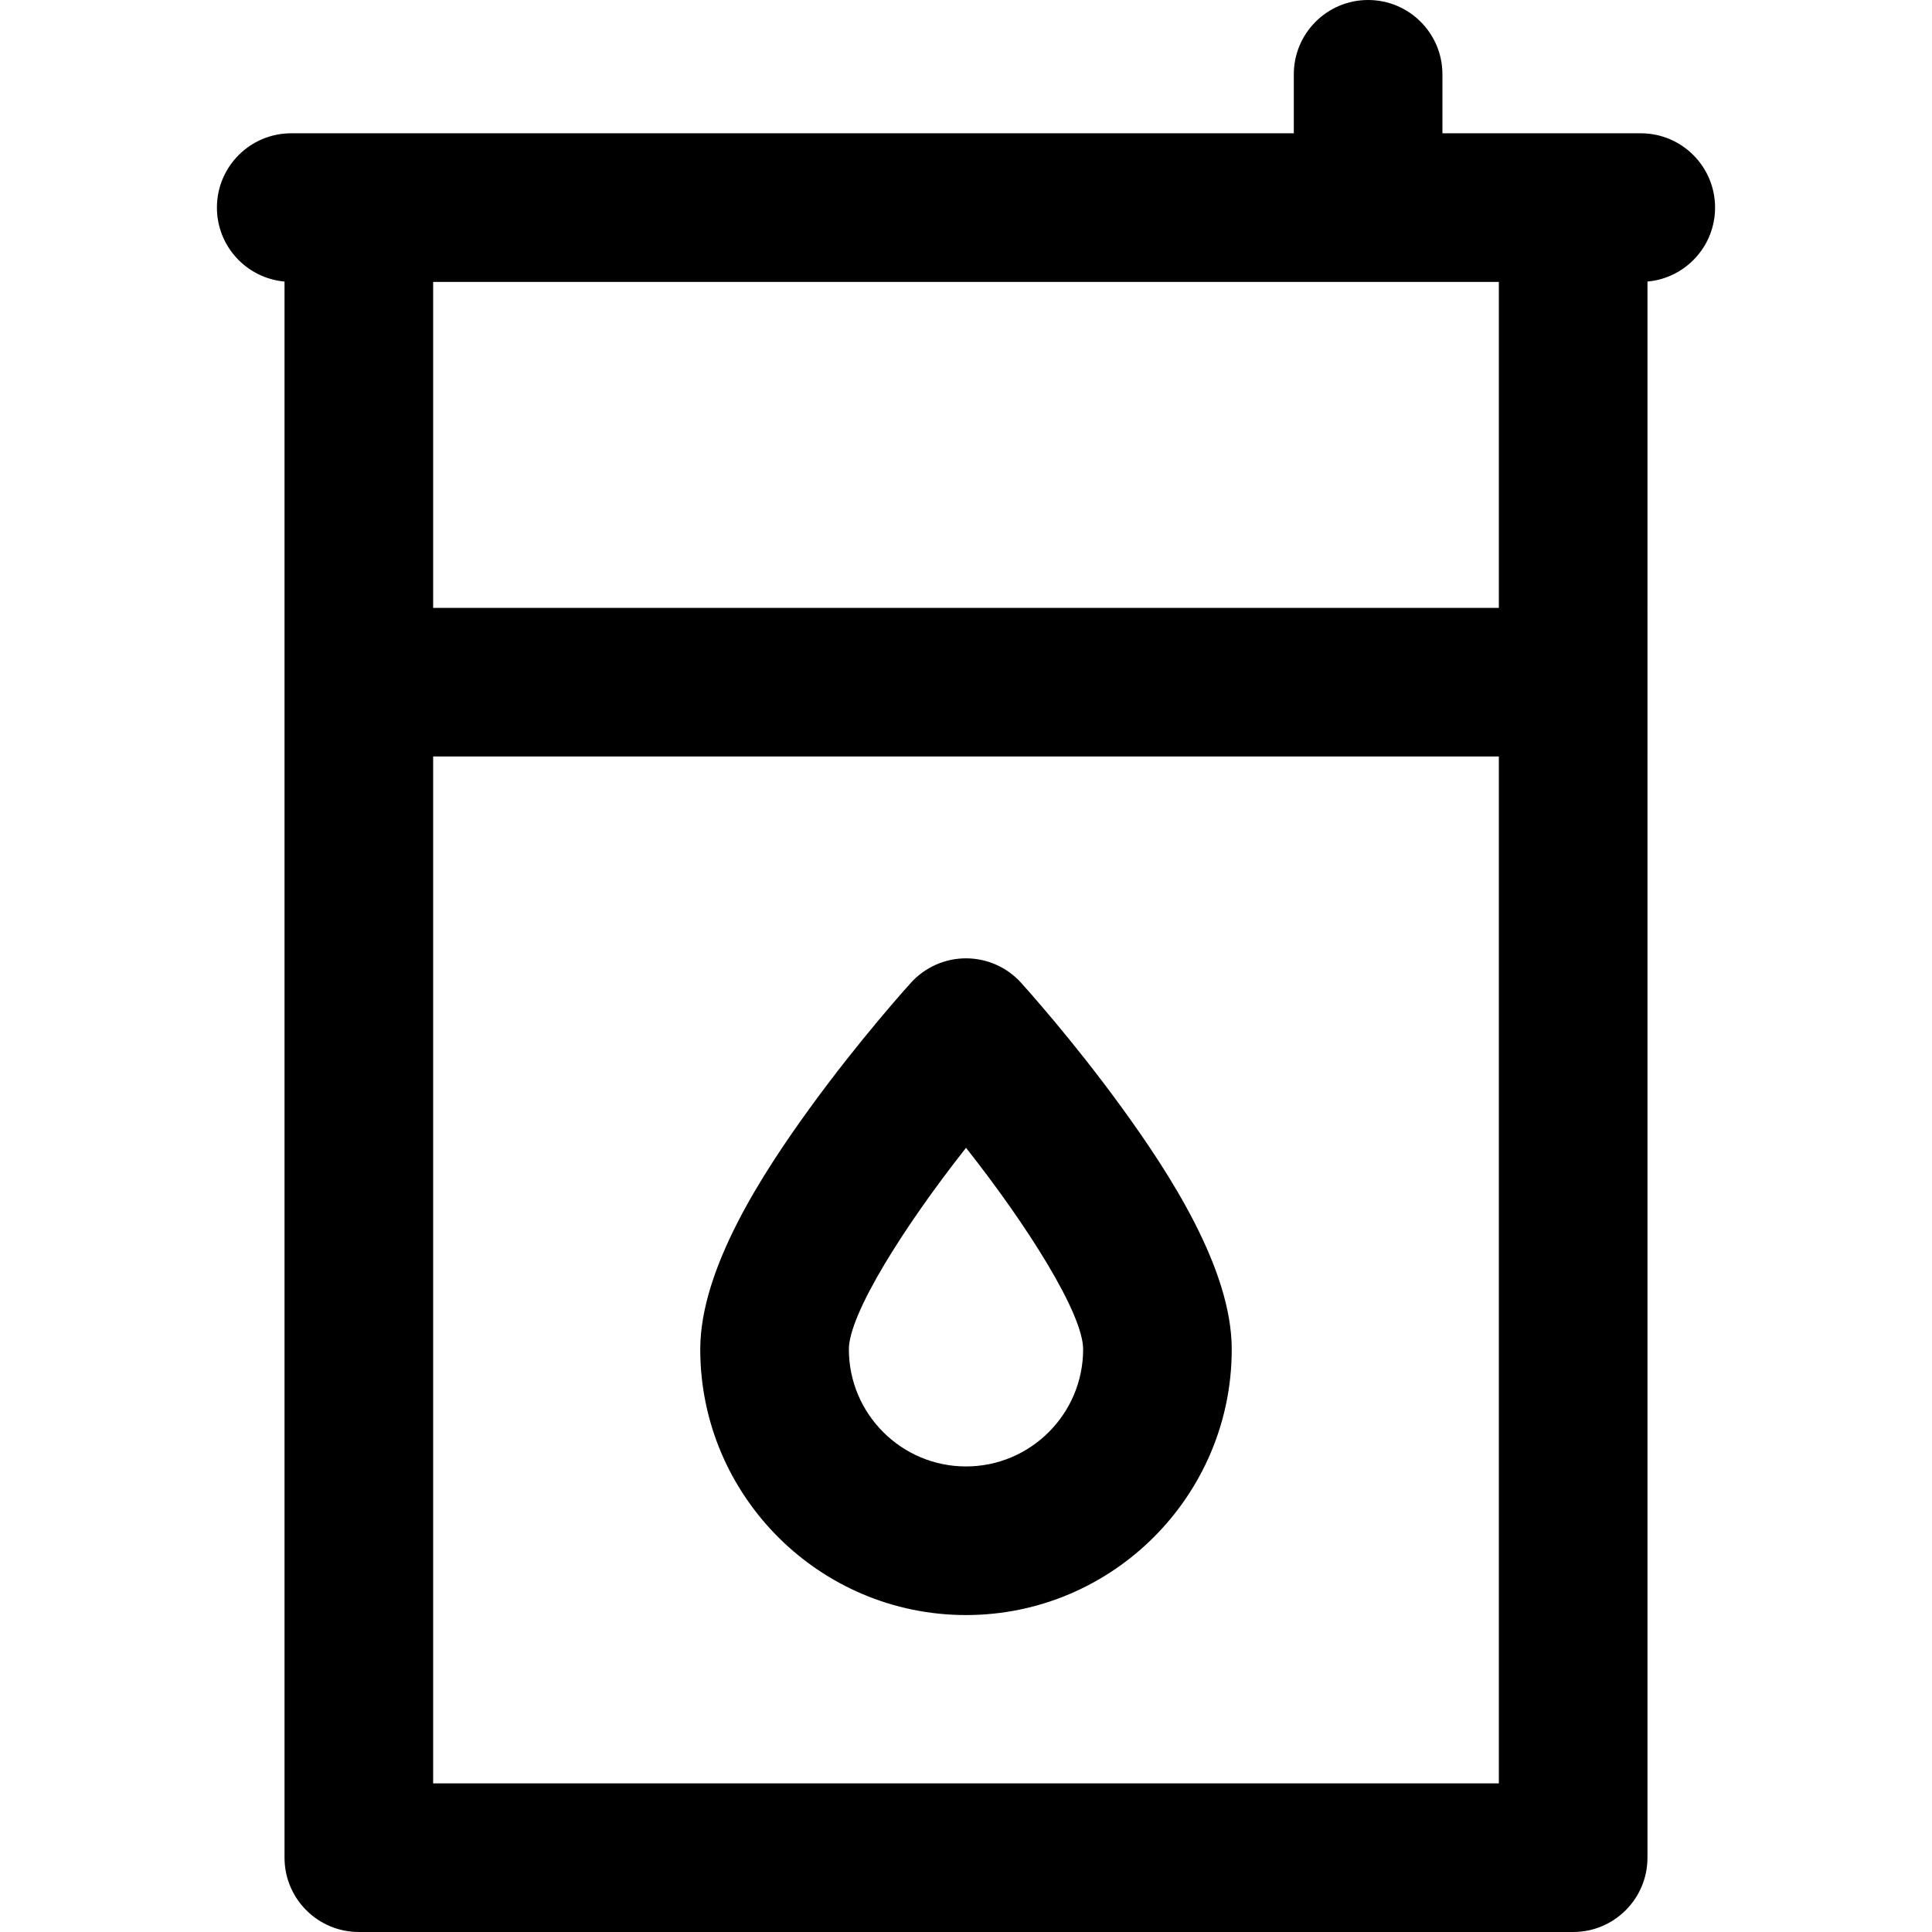 <?xml version="1.0" encoding="iso-8859-1"?>
<!-- Generator: Adobe Illustrator 19.0.0, SVG Export Plug-In . SVG Version: 6.00 Build 0)  -->
<svg version="1.1" id="Layer_1" xmlns="http://www.w3.org/2000/svg" xmlns:xlink="http://www.w3.org/1999/xlink" x="0px" y="0px"
	 viewBox="0 0 512 512" style="enable-background:new 0 0 512 512;" xml:space="preserve">
<g>
	<g>
		<path d="M434.821,35.321c-7.36,0-47.875,0-52.564,0V19.692C382.257,8.817,373.44,0,362.565,0s-19.692,8.817-19.692,19.692v15.629
			c-11.109,0-256.639,0-265.694,0c-10.875,0-19.692,8.817-19.692,19.692c0,10.277,7.874,18.704,17.916,19.603v417.691
			c0,10.875,8.817,19.692,19.692,19.692h321.809c10.875,0,19.692-8.817,19.692-19.692V74.615
			c10.043-0.898,17.917-9.326,17.917-19.602C454.514,44.138,445.697,35.321,434.821,35.321z M397.213,472.615H114.788V200.478
			h282.424V472.615z M397.213,161.094H114.788V74.706h282.424V161.094z"/>
	</g>
</g>
<g>
	<g>
		<path d="M297.303,293.548c-13.162-18.141-26.174-32.519-26.72-33.121c-3.732-4.113-9.028-6.459-14.583-6.459
			s-10.85,2.346-14.583,6.459c-0.547,0.603-13.557,14.981-26.722,33.121c-12.501,17.227-29.121,42.608-29.121,64.033
			c0,38.833,31.592,70.426,70.425,70.426s70.425-31.593,70.425-70.426C326.424,336.156,309.804,310.775,297.303,293.548z
			 M256.001,388.622c-17.115,0-31.04-13.925-31.04-31.042c0-9.303,14.479-32.396,31.047-53.399
			c16.564,20.983,31.034,44.065,31.034,53.399C287.041,374.697,273.116,388.622,256.001,388.622z"/>
	</g>
</g>
<g>
</g>
<g>
</g>
<g>
</g>
<g>
</g>
<g>
</g>
<g>
</g>
<g>
</g>
<g>
</g>
<g>
</g>
<g>
</g>
<g>
</g>
<g>
</g>
<g>
</g>
<g>
</g>
<g>
</g>
</svg>
